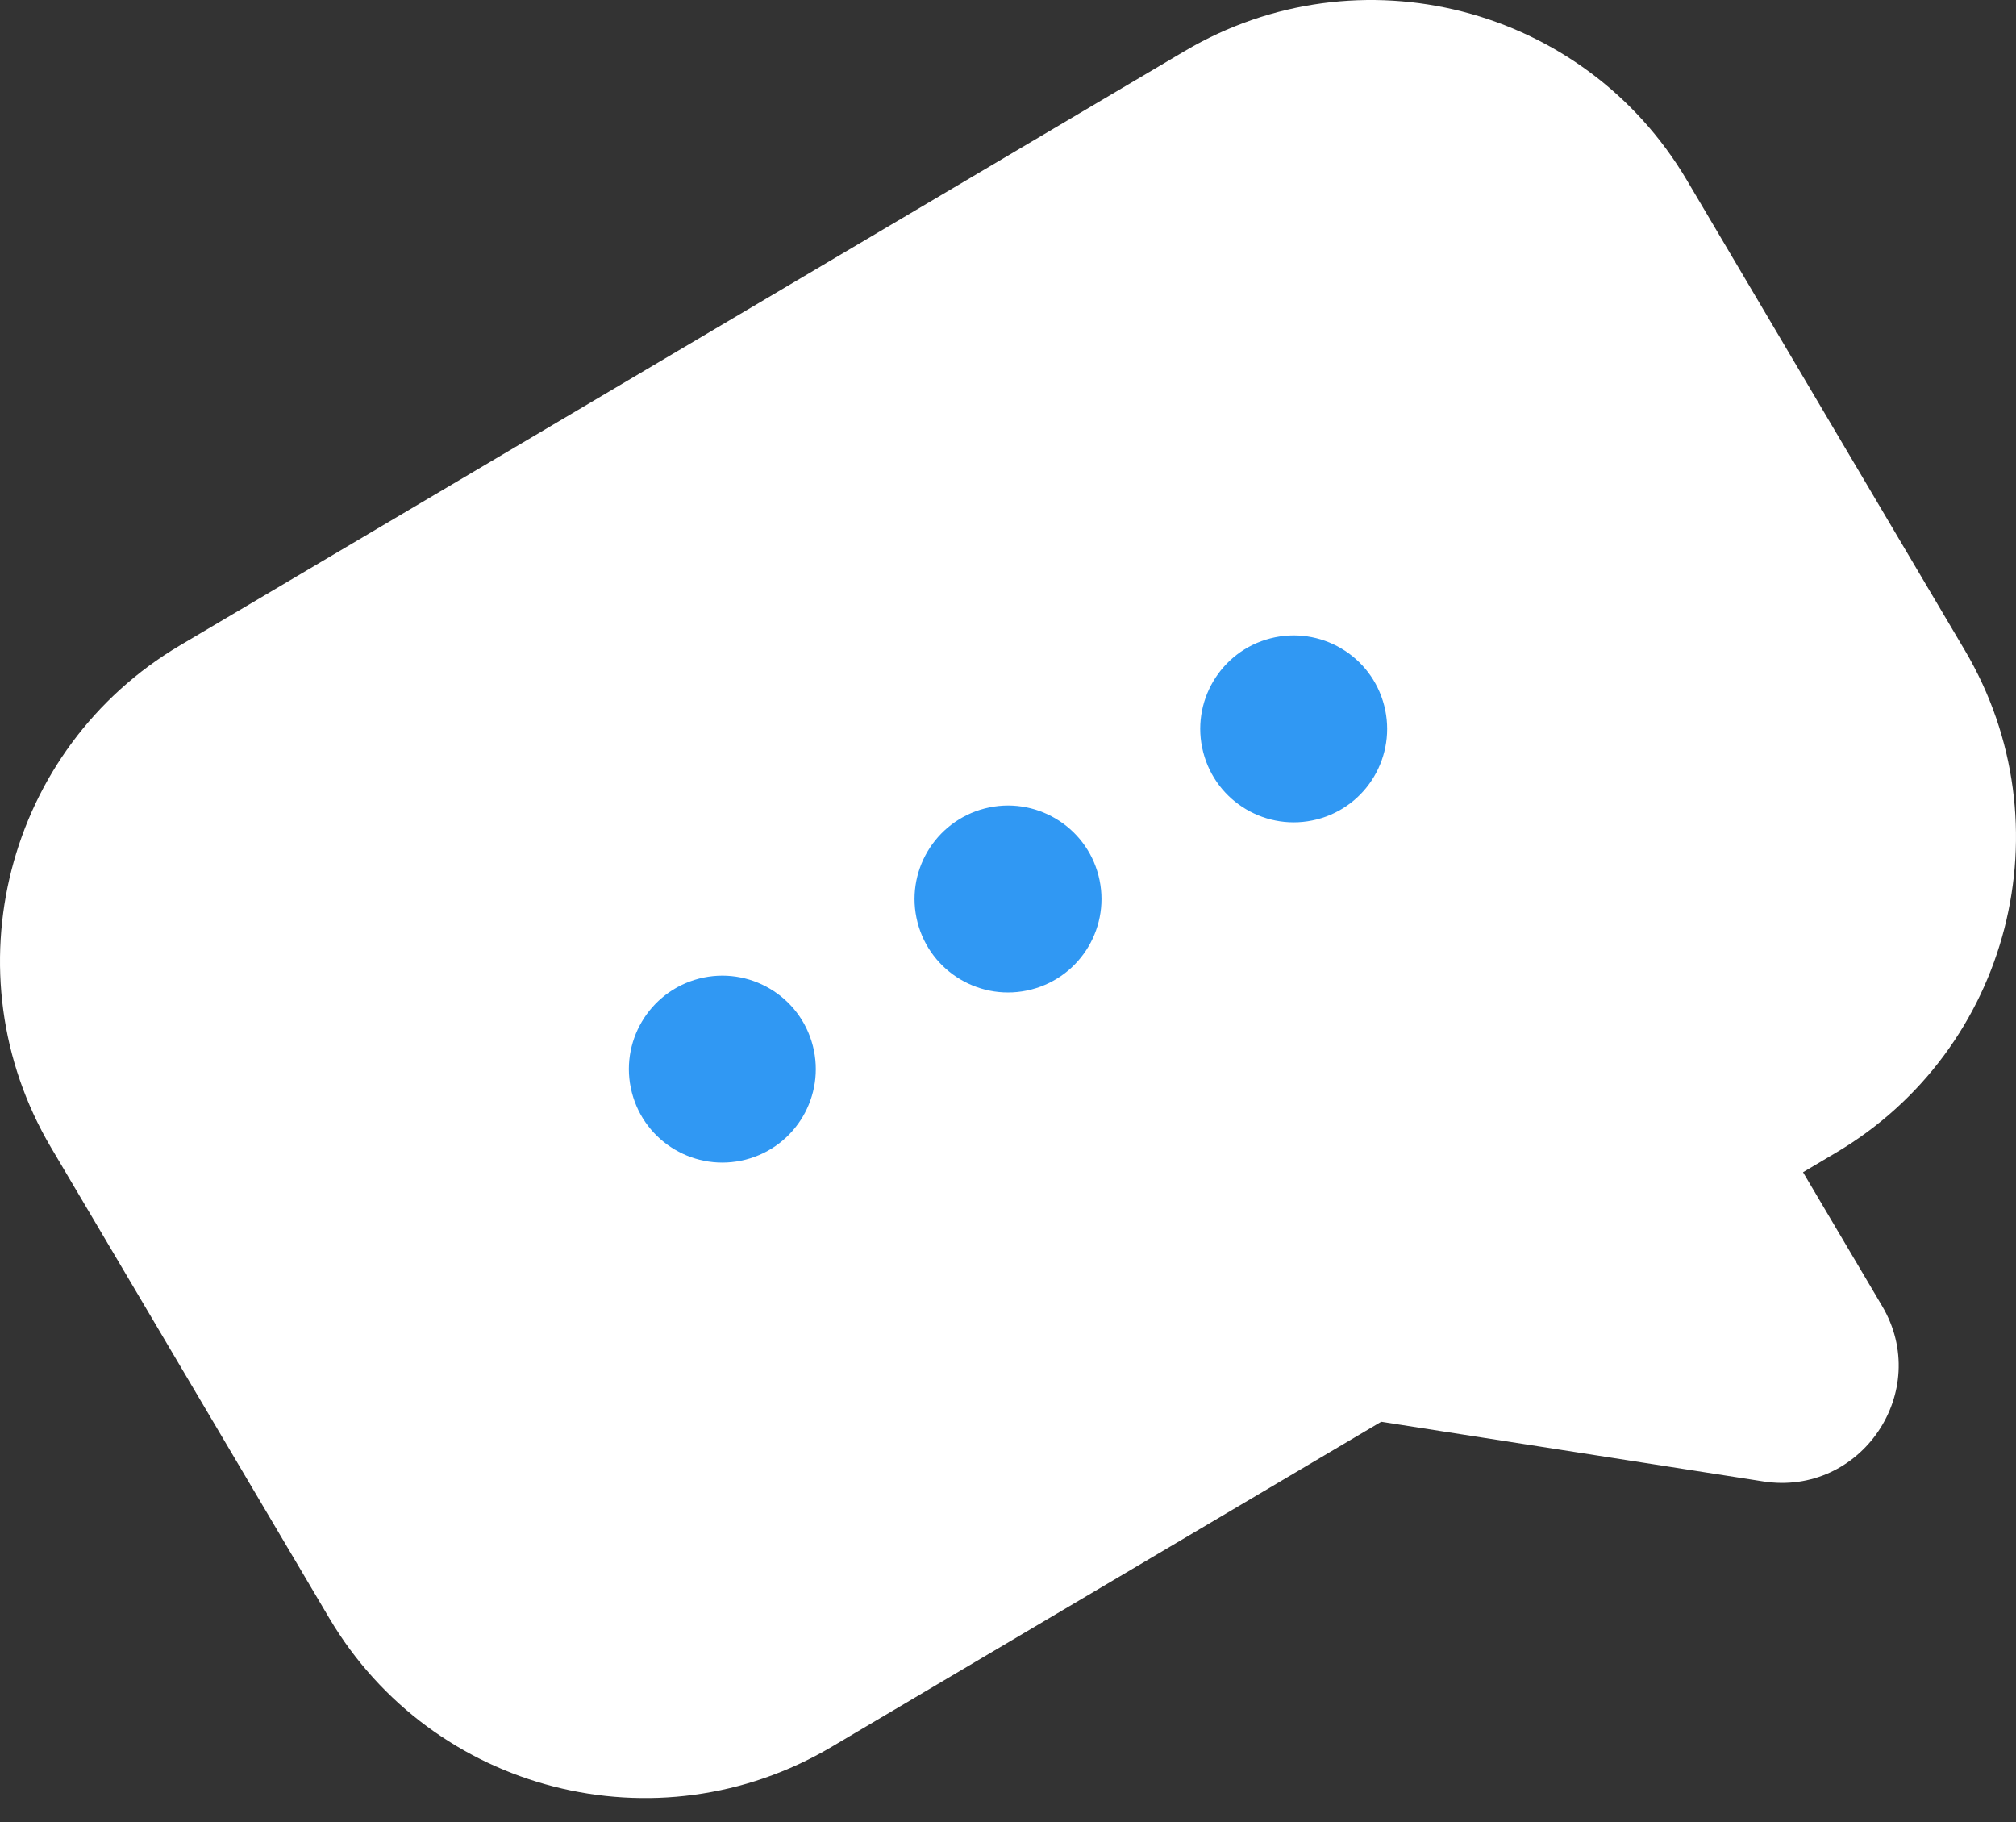 <svg width="83" height="75" viewBox="0 0 83 75" fill="none" xmlns="http://www.w3.org/2000/svg">
<rect x="0" y="0" width="83" height="75" fill="#333333" stroke="none"/>
<path d="M48.771 2.104L7.413 26.564C0.238 30.807 -2.139 40.064 2.104 47.242L13.553 66.601C17.796 73.776 27.054 76.153 34.231 71.91L56.864 58.524L72.593 60.979C76.619 61.607 79.564 57.265 77.487 53.757L74.232 48.253L75.587 47.45C82.762 43.207 85.139 33.95 80.896 26.772L69.447 7.413C65.206 0.238 55.949 -2.139 48.771 2.104Z" fill="white"/>
<path d="M28.779 40.283C30.838 39.754 32.936 40.992 33.465 43.048C33.994 45.107 32.756 47.205 30.7 47.734C28.641 48.263 26.543 47.025 26.014 44.969C25.482 42.913 26.723 40.815 28.779 40.283Z" fill="#3098F3"/>
<path d="M40.541 33.28C42.6 32.751 44.698 33.989 45.227 36.045C45.756 38.104 44.518 40.202 42.461 40.731C40.403 41.26 38.304 40.022 37.775 37.966C37.244 35.91 38.484 33.812 40.541 33.28Z" fill="#3098F3"/>
<path d="M52.302 26.277C54.361 25.748 56.459 26.986 56.988 29.042C57.517 31.101 56.279 33.199 54.223 33.728C52.164 34.257 50.066 33.019 49.537 30.963C49.005 28.907 50.246 26.806 52.302 26.277Z" fill="#3098F3"/>
</svg>
